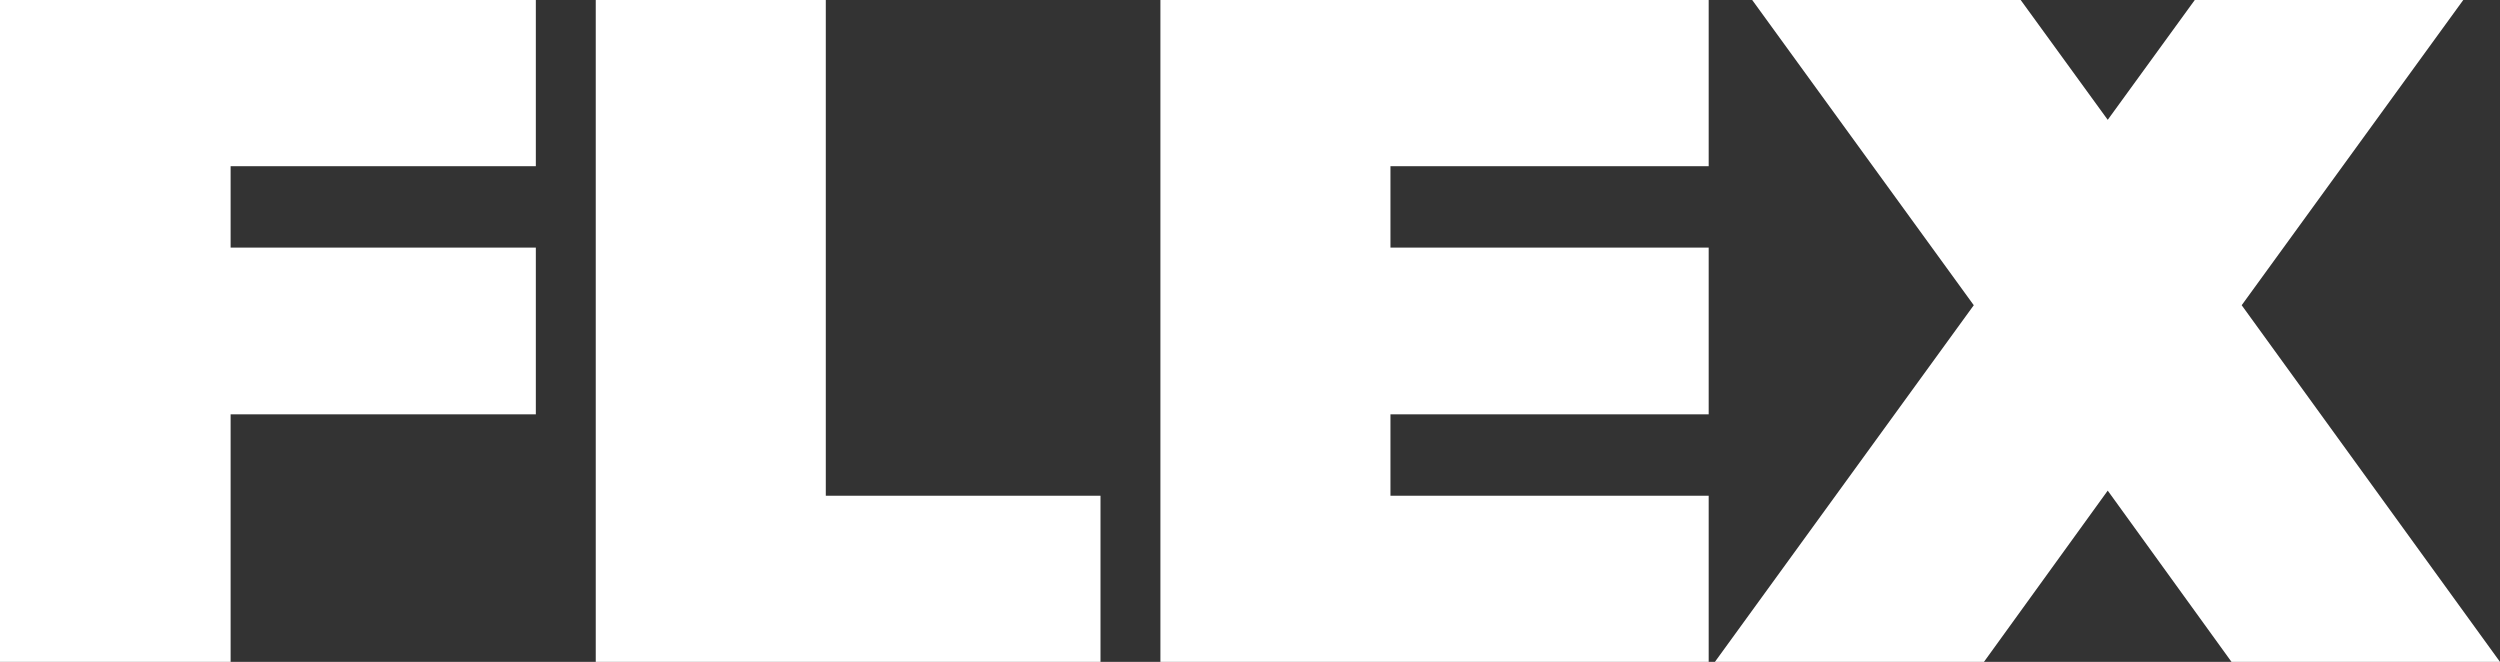 <?xml version="1.0" encoding="utf-8"?>
<!-- Generator: Adobe Illustrator 27.0.0, SVG Export Plug-In . SVG Version: 6.00 Build 0)  -->
<svg version="1.1" id="レイヤー_1" xmlns="http://www.w3.org/2000/svg" xmlns:xlink="http://www.w3.org/1999/xlink" x="0px"
	 y="0px" viewBox="0 0 442.3 117.1" style="enable-background:new 0 0 442.3 117.1;" xml:space="preserve">
<rect x="0" y="0" width="442.3" height="117.1" fill="#333333" stroke="none"/>
<style type="text/css">
	.st0{fill:#FFFFFF;}
</style>
<g>
	<polygon class="st0" points="0,117.1 40.8,117.1 40.8,73.3 94.8,73.3 94.8,43.8 40.8,43.8 40.8,29.4 94.8,29.4 94.8,0 0,0 	"/>
	<polygon class="st0" points="394.8,117.1 442.3,117.1 396.6,54 435.8,0 388.3,0 372.9,21.2 357.5,0 310,0 349.2,54 303.4,117.1 
		351,117.1 372.9,86.8 	"/>
	<polygon class="st0" points="205.3,117.1 302.3,117.1 302.3,87.7 246,87.7 246,73.3 302.3,73.3 302.3,43.8 246,43.8 246,29.4 
		302.3,29.4 302.3,0 205.3,0 	"/>
	<polygon class="st0" points="105.4,117.1 194.7,117.1 194.7,87.7 146.1,87.7 146.1,0 105.4,0 	"/>
</g>
</svg>
